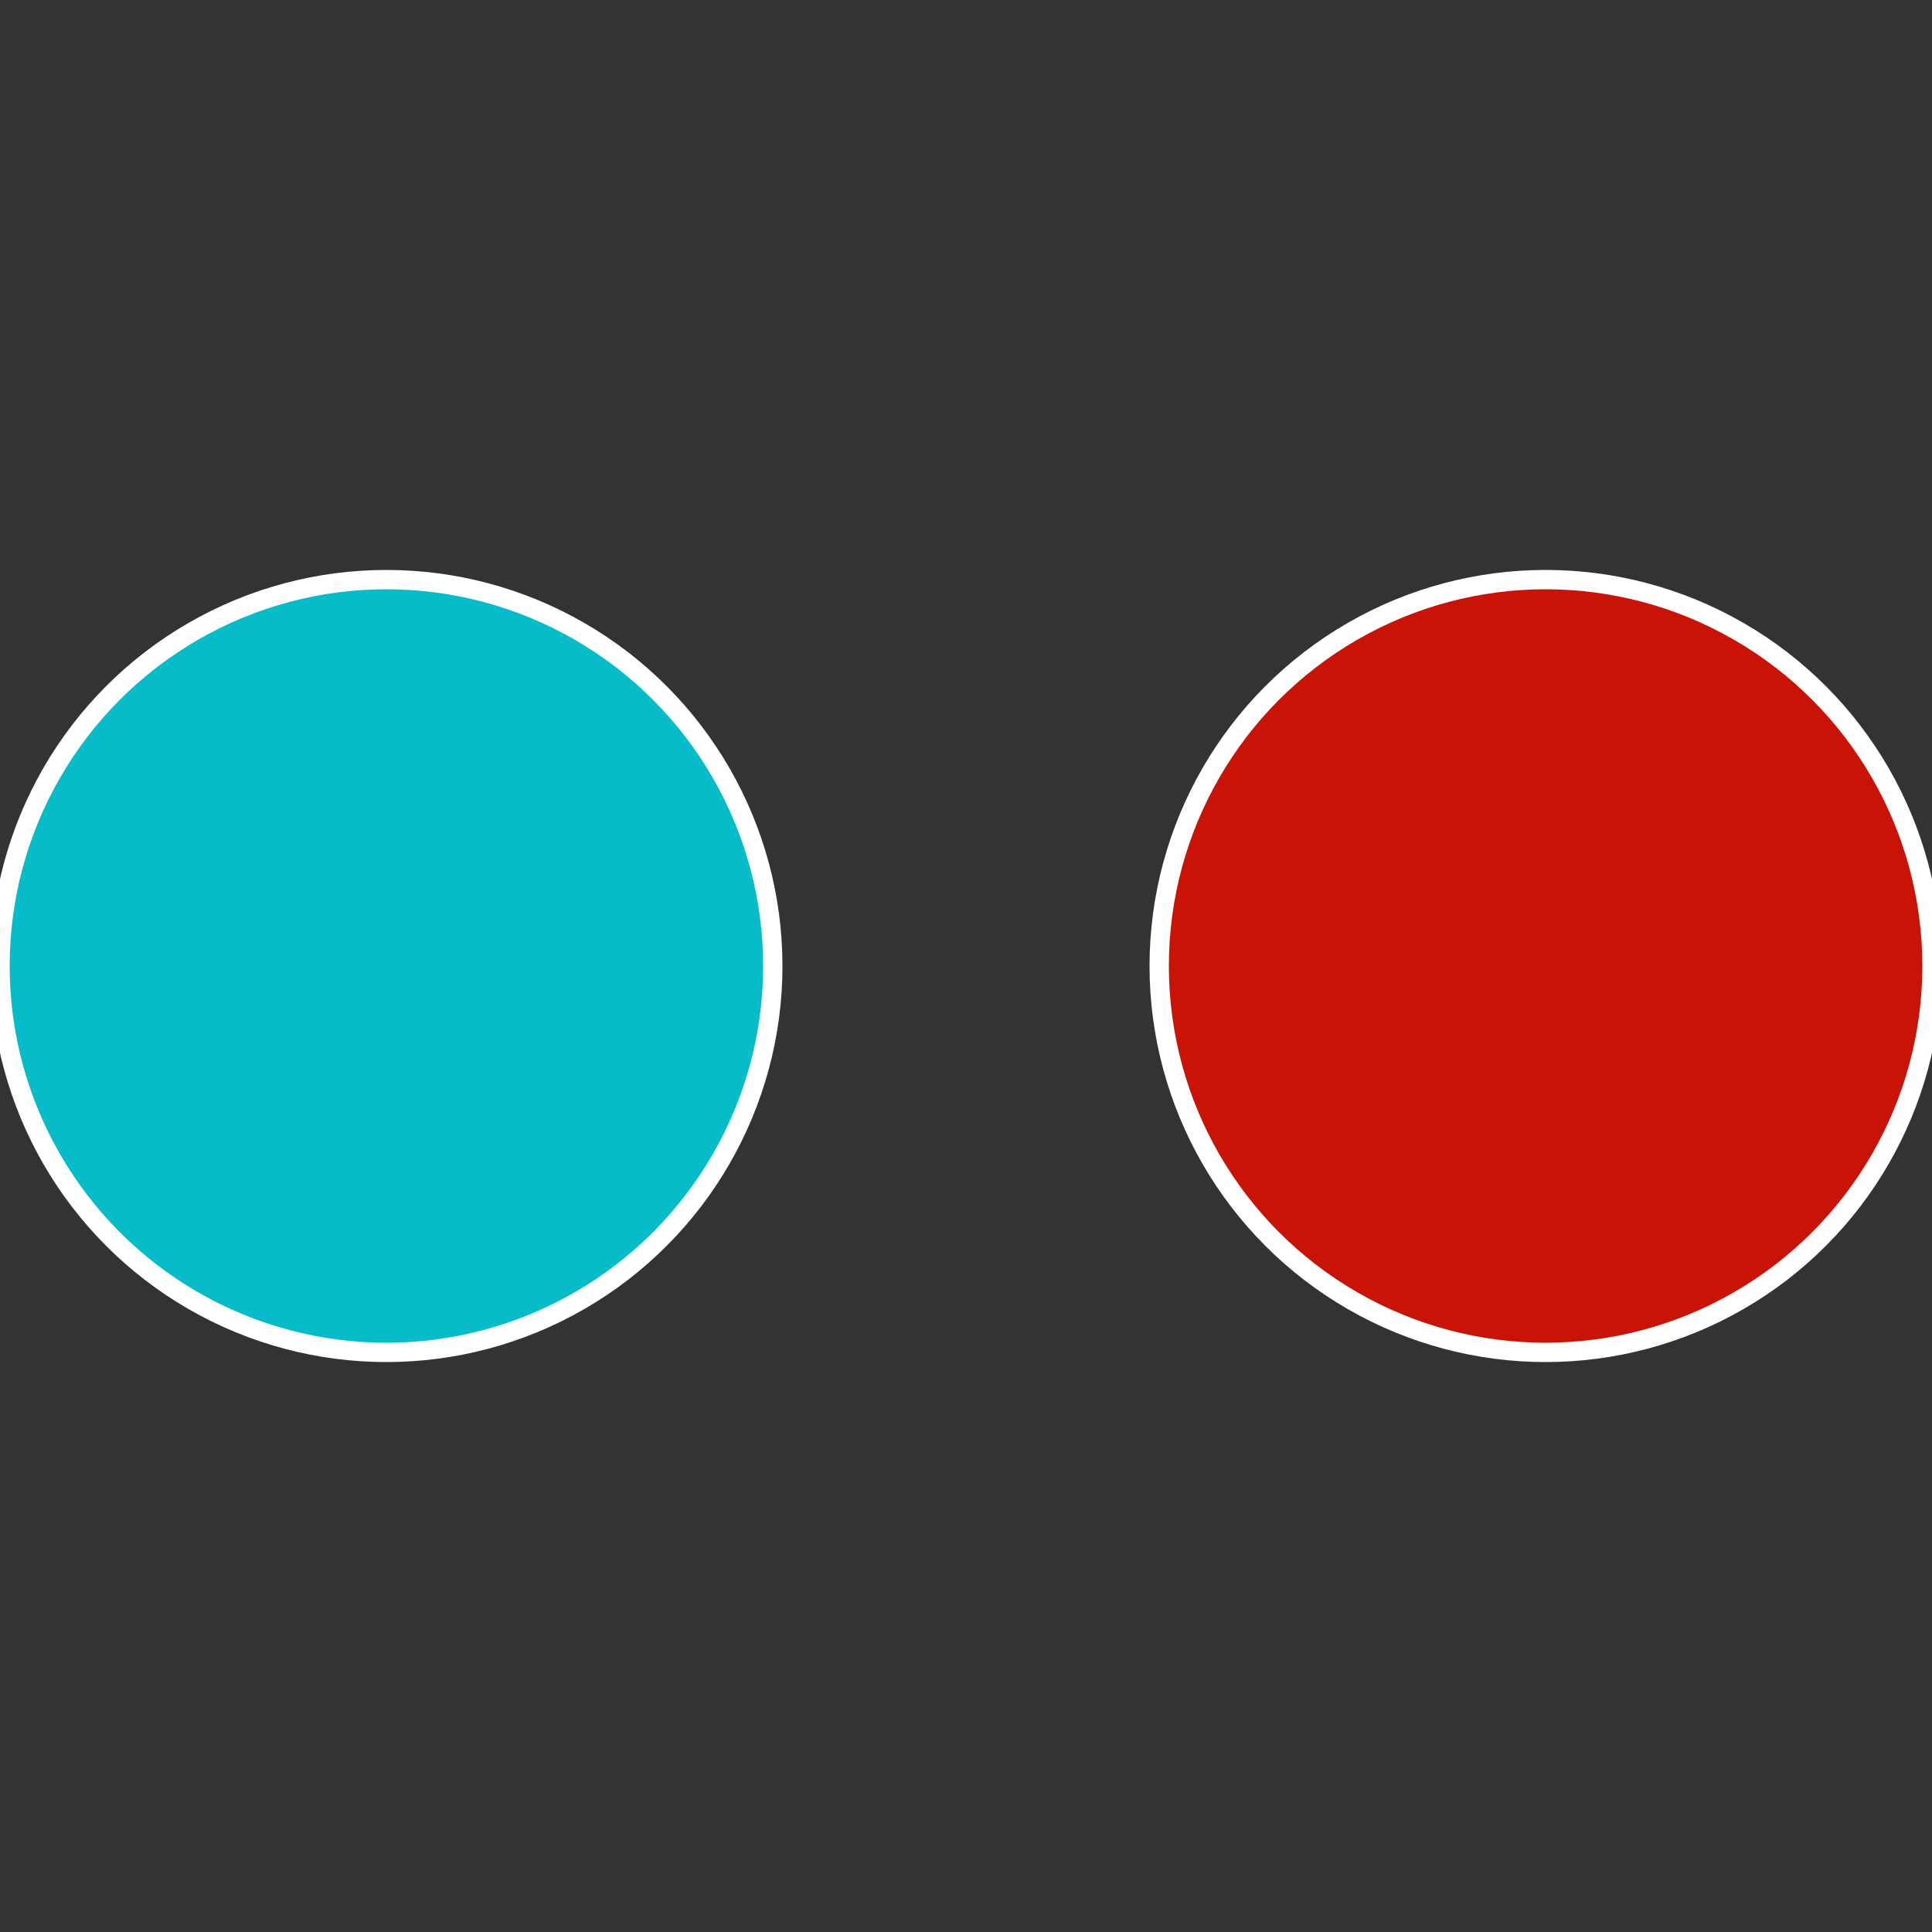 <?xml version="1.0" standalone="no"?>
<svg width="500" height="500" viewBox="-1 -1 2 2" xmlns="http://www.w3.org/2000/svg">
 
                <rect x="-1" y="-1" width="2" height="2" fill="#333333" stroke="none"/>
 
                <circle cx="0.6" cy="0" r="0.4" fill="#c91306" stroke="#fff" stroke-width="1%" />
             
                <circle cx="-0.6" cy="7.3478807948841E-17" r="0.4" fill="#06bcc9" stroke="#fff" stroke-width="1%" />
            </svg>
